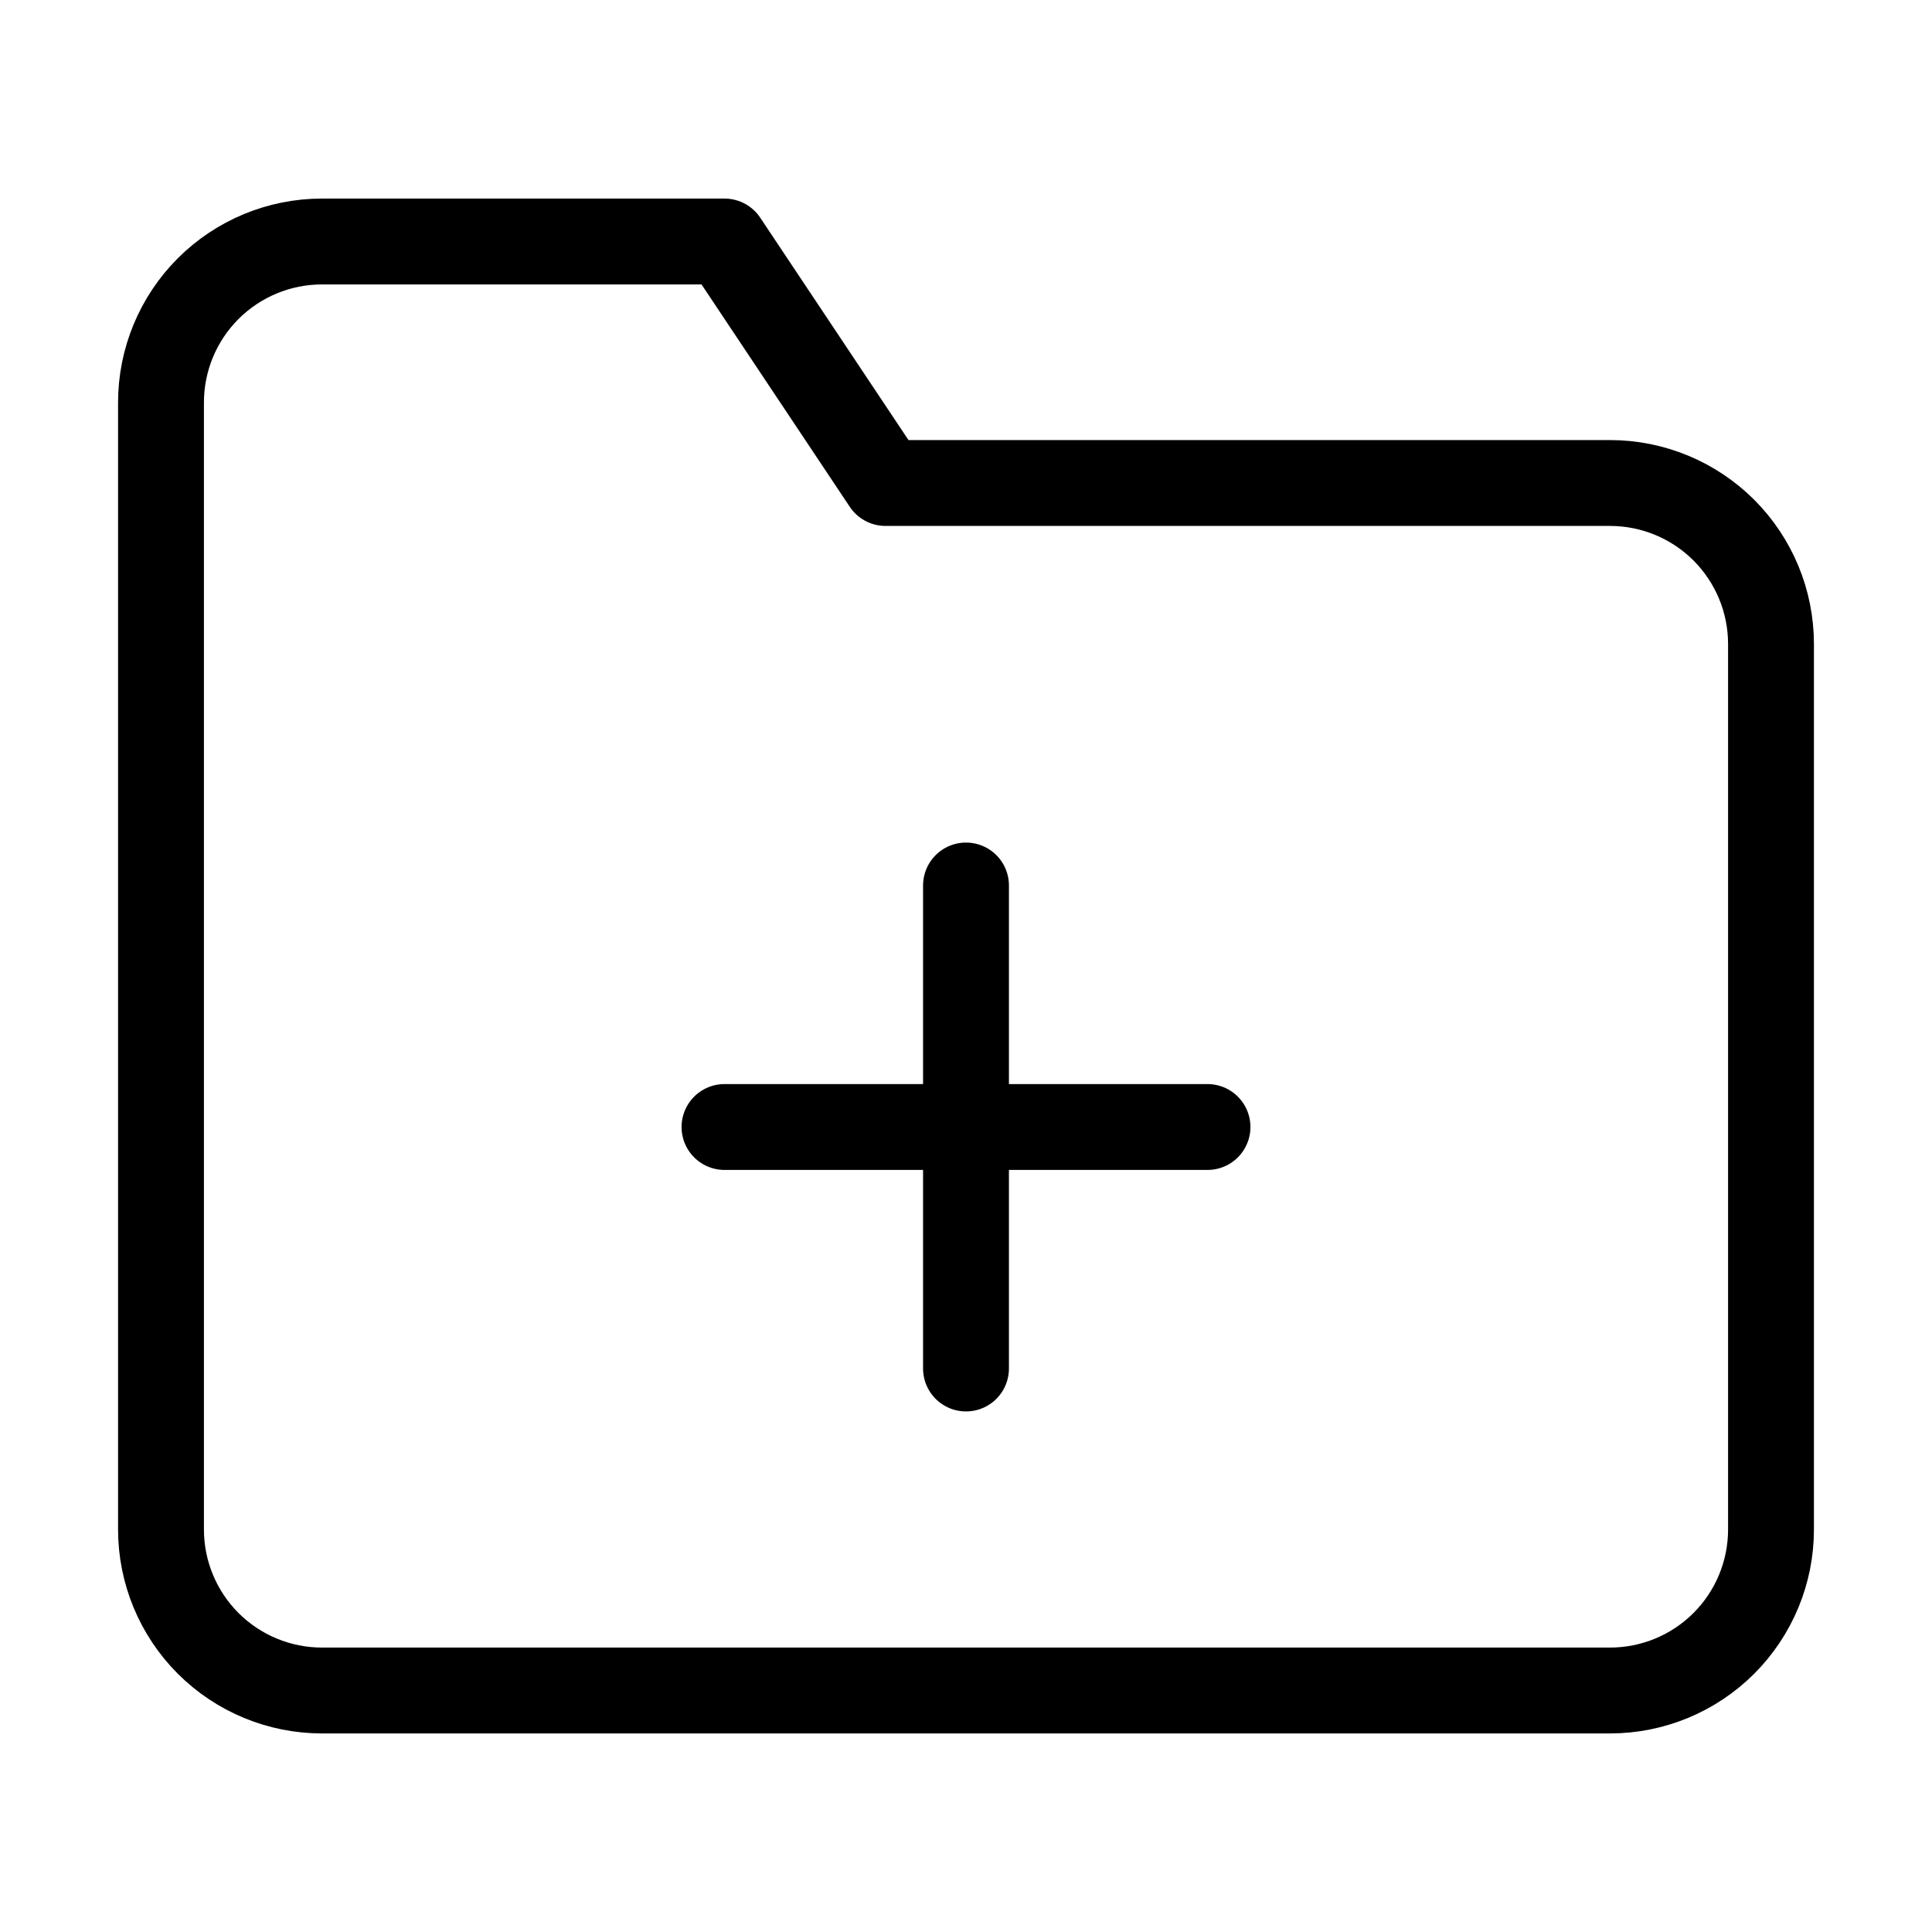 <svg width="45" height="45" viewBox="0 0 45 45" fill="none" xmlns="http://www.w3.org/2000/svg">
<path d="M41.25 35.625C41.25 36.62 40.855 37.573 40.152 38.277C39.448 38.98 38.495 39.375 37.5 39.375H7.5C6.505 39.375 5.552 38.98 4.848 38.277C4.145 37.573 3.75 36.62 3.75 35.625V9.375C3.75 8.38 4.145 7.427 4.848 6.723C5.552 6.02 6.505 5.625 7.5 5.625H16.875L20.625 11.25H37.5C38.495 11.25 39.448 11.645 40.152 12.348C40.855 13.052 41.25 14.005 41.25 15V35.625Z" stroke="black" stroke-width="2" stroke-linecap="round" stroke-linejoin="round"/>
<path d="M22.5 20.625V31.875" stroke="black" stroke-width="2" stroke-linecap="round" stroke-linejoin="round"/>
<path d="M16.875 26.25H28.125" stroke="black" stroke-width="2" stroke-linecap="round" stroke-linejoin="round"/>
</svg>
